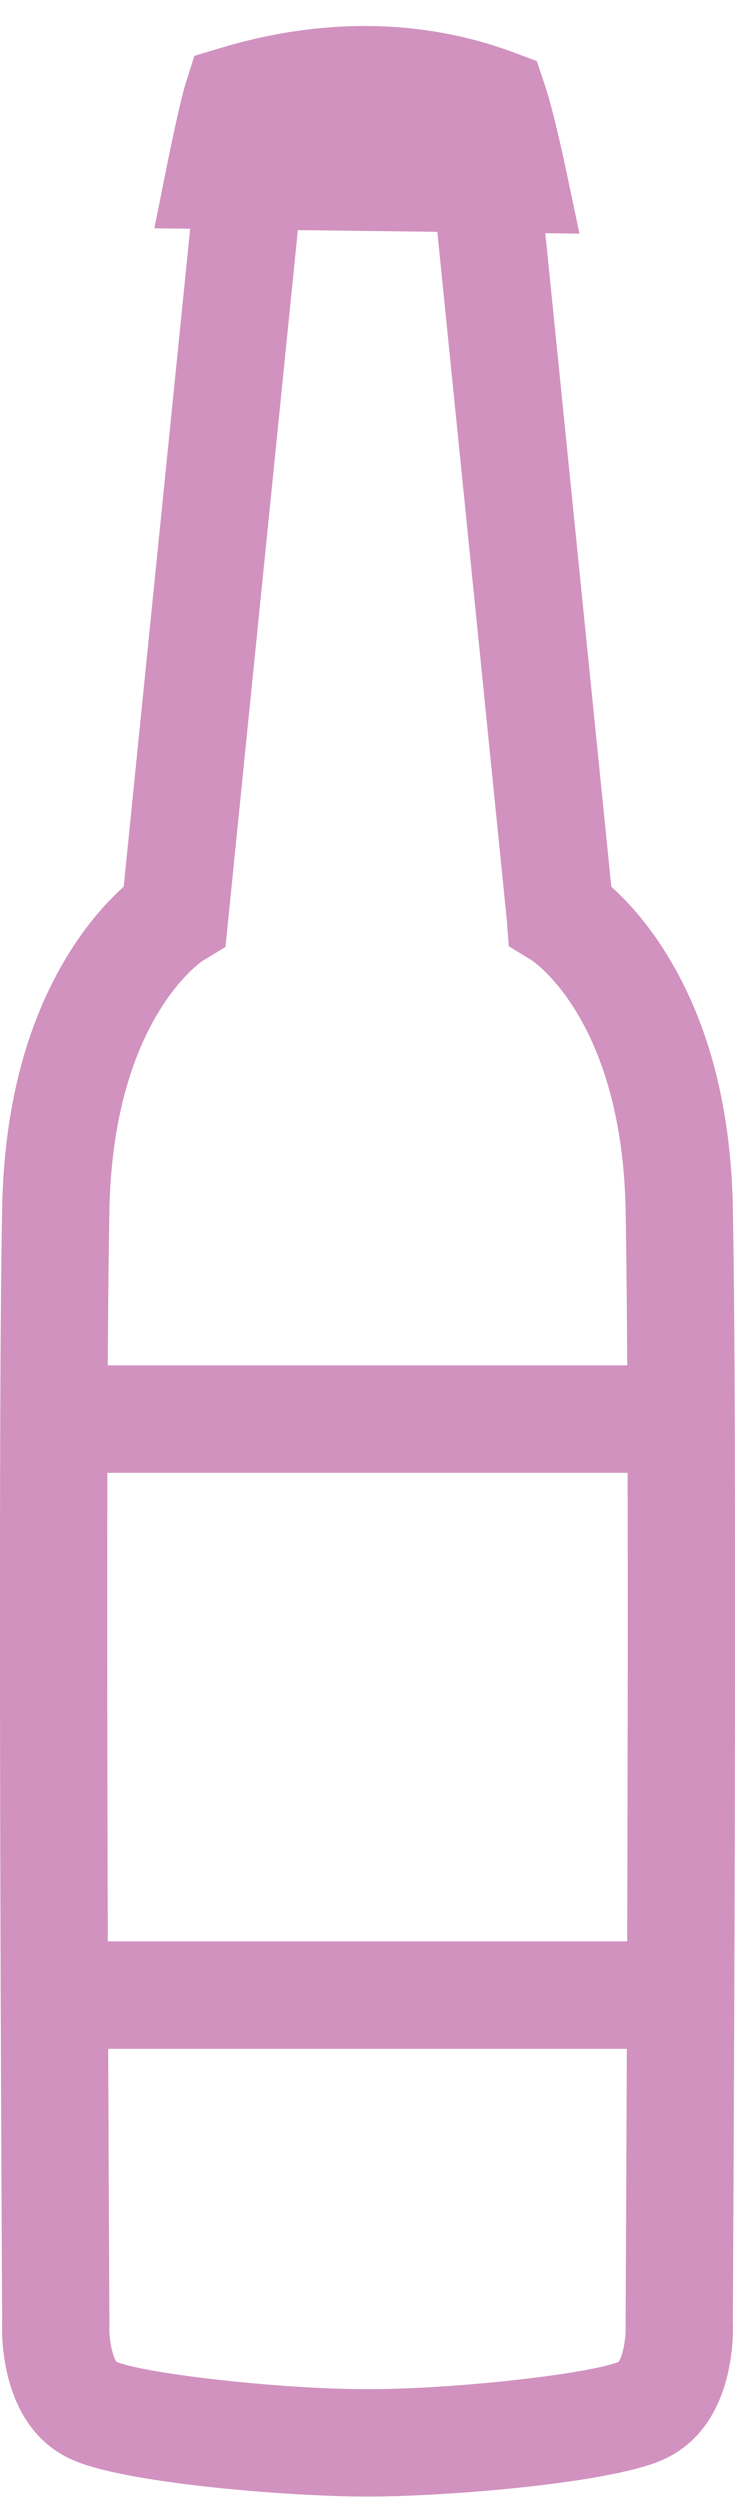 <svg width="25" height="85" viewBox="0 0 25 85" fill="none" xmlns="http://www.w3.org/2000/svg">
<g clip-path="url(#clip0_400_343)">
<path d="M12.58 84.883H12.416C10.026 84.883 4.542 84.474 2.587 83.688C0.047 82.671 0.047 79.535 0.073 78.91C0.066 77.529 -0.091 49.48 0.073 41.059C0.142 37.561 0.938 34.6 2.441 32.258C3.079 31.264 3.722 30.584 4.207 30.149L6.64 6.069L10.271 6.438L7.669 32.196L6.896 32.667C6.797 32.733 3.846 34.761 3.722 41.132C3.554 49.681 3.722 78.651 3.722 78.943V79.005V79.068C3.7 79.514 3.827 80.142 3.97 80.307C5.079 80.731 9.629 81.231 12.42 81.231H12.584C15.379 81.231 19.925 80.734 21.034 80.307C21.176 80.139 21.3 79.514 21.279 79.053V78.94C21.279 78.647 21.443 49.678 21.279 41.128C21.154 34.758 18.203 32.729 18.079 32.645L17.305 32.174L17.239 31.289L14.729 6.435L18.36 6.066L20.793 30.149C21.279 30.584 21.921 31.264 22.559 32.258C24.062 34.6 24.861 37.561 24.927 41.059C25.091 49.484 24.934 77.529 24.927 78.91C24.953 79.535 24.956 82.671 22.413 83.688C20.454 84.474 14.974 84.883 12.584 84.883H12.58Z" fill="#D192C0"/>
<path d="M19.71 7.944L5.25 7.762L5.684 5.601C5.757 5.247 6.122 3.441 6.319 2.824L6.611 1.899L7.538 1.621C10.971 0.59 14.397 0.642 17.44 1.771L18.257 2.074L18.535 2.9C18.823 3.752 19.195 5.514 19.239 5.711L19.71 7.944Z" fill="#D192C0"/>
<path d="M22.38 50.076H3.306C2.299 50.076 1.481 49.257 1.481 48.248C1.481 47.24 2.299 46.421 3.306 46.421H22.38C23.387 46.421 24.205 47.24 24.205 48.248C24.205 49.257 23.387 50.076 22.38 50.076Z" fill="#D192C0"/>
<path d="M22.709 69.66H3.63C2.623 69.66 1.806 68.841 1.806 67.832C1.806 66.823 2.623 66.005 3.63 66.005H22.705C23.712 66.005 24.529 66.823 24.529 67.832C24.529 68.841 23.712 69.66 22.705 69.66H22.709Z" fill="#D192C0"/>
</g>
<defs>
<clipPath id="clip0_400_343">
<rect width="25" height="84" fill="white" transform="translate(0 0.883)"/>
</clipPath>
</defs>
</svg>
